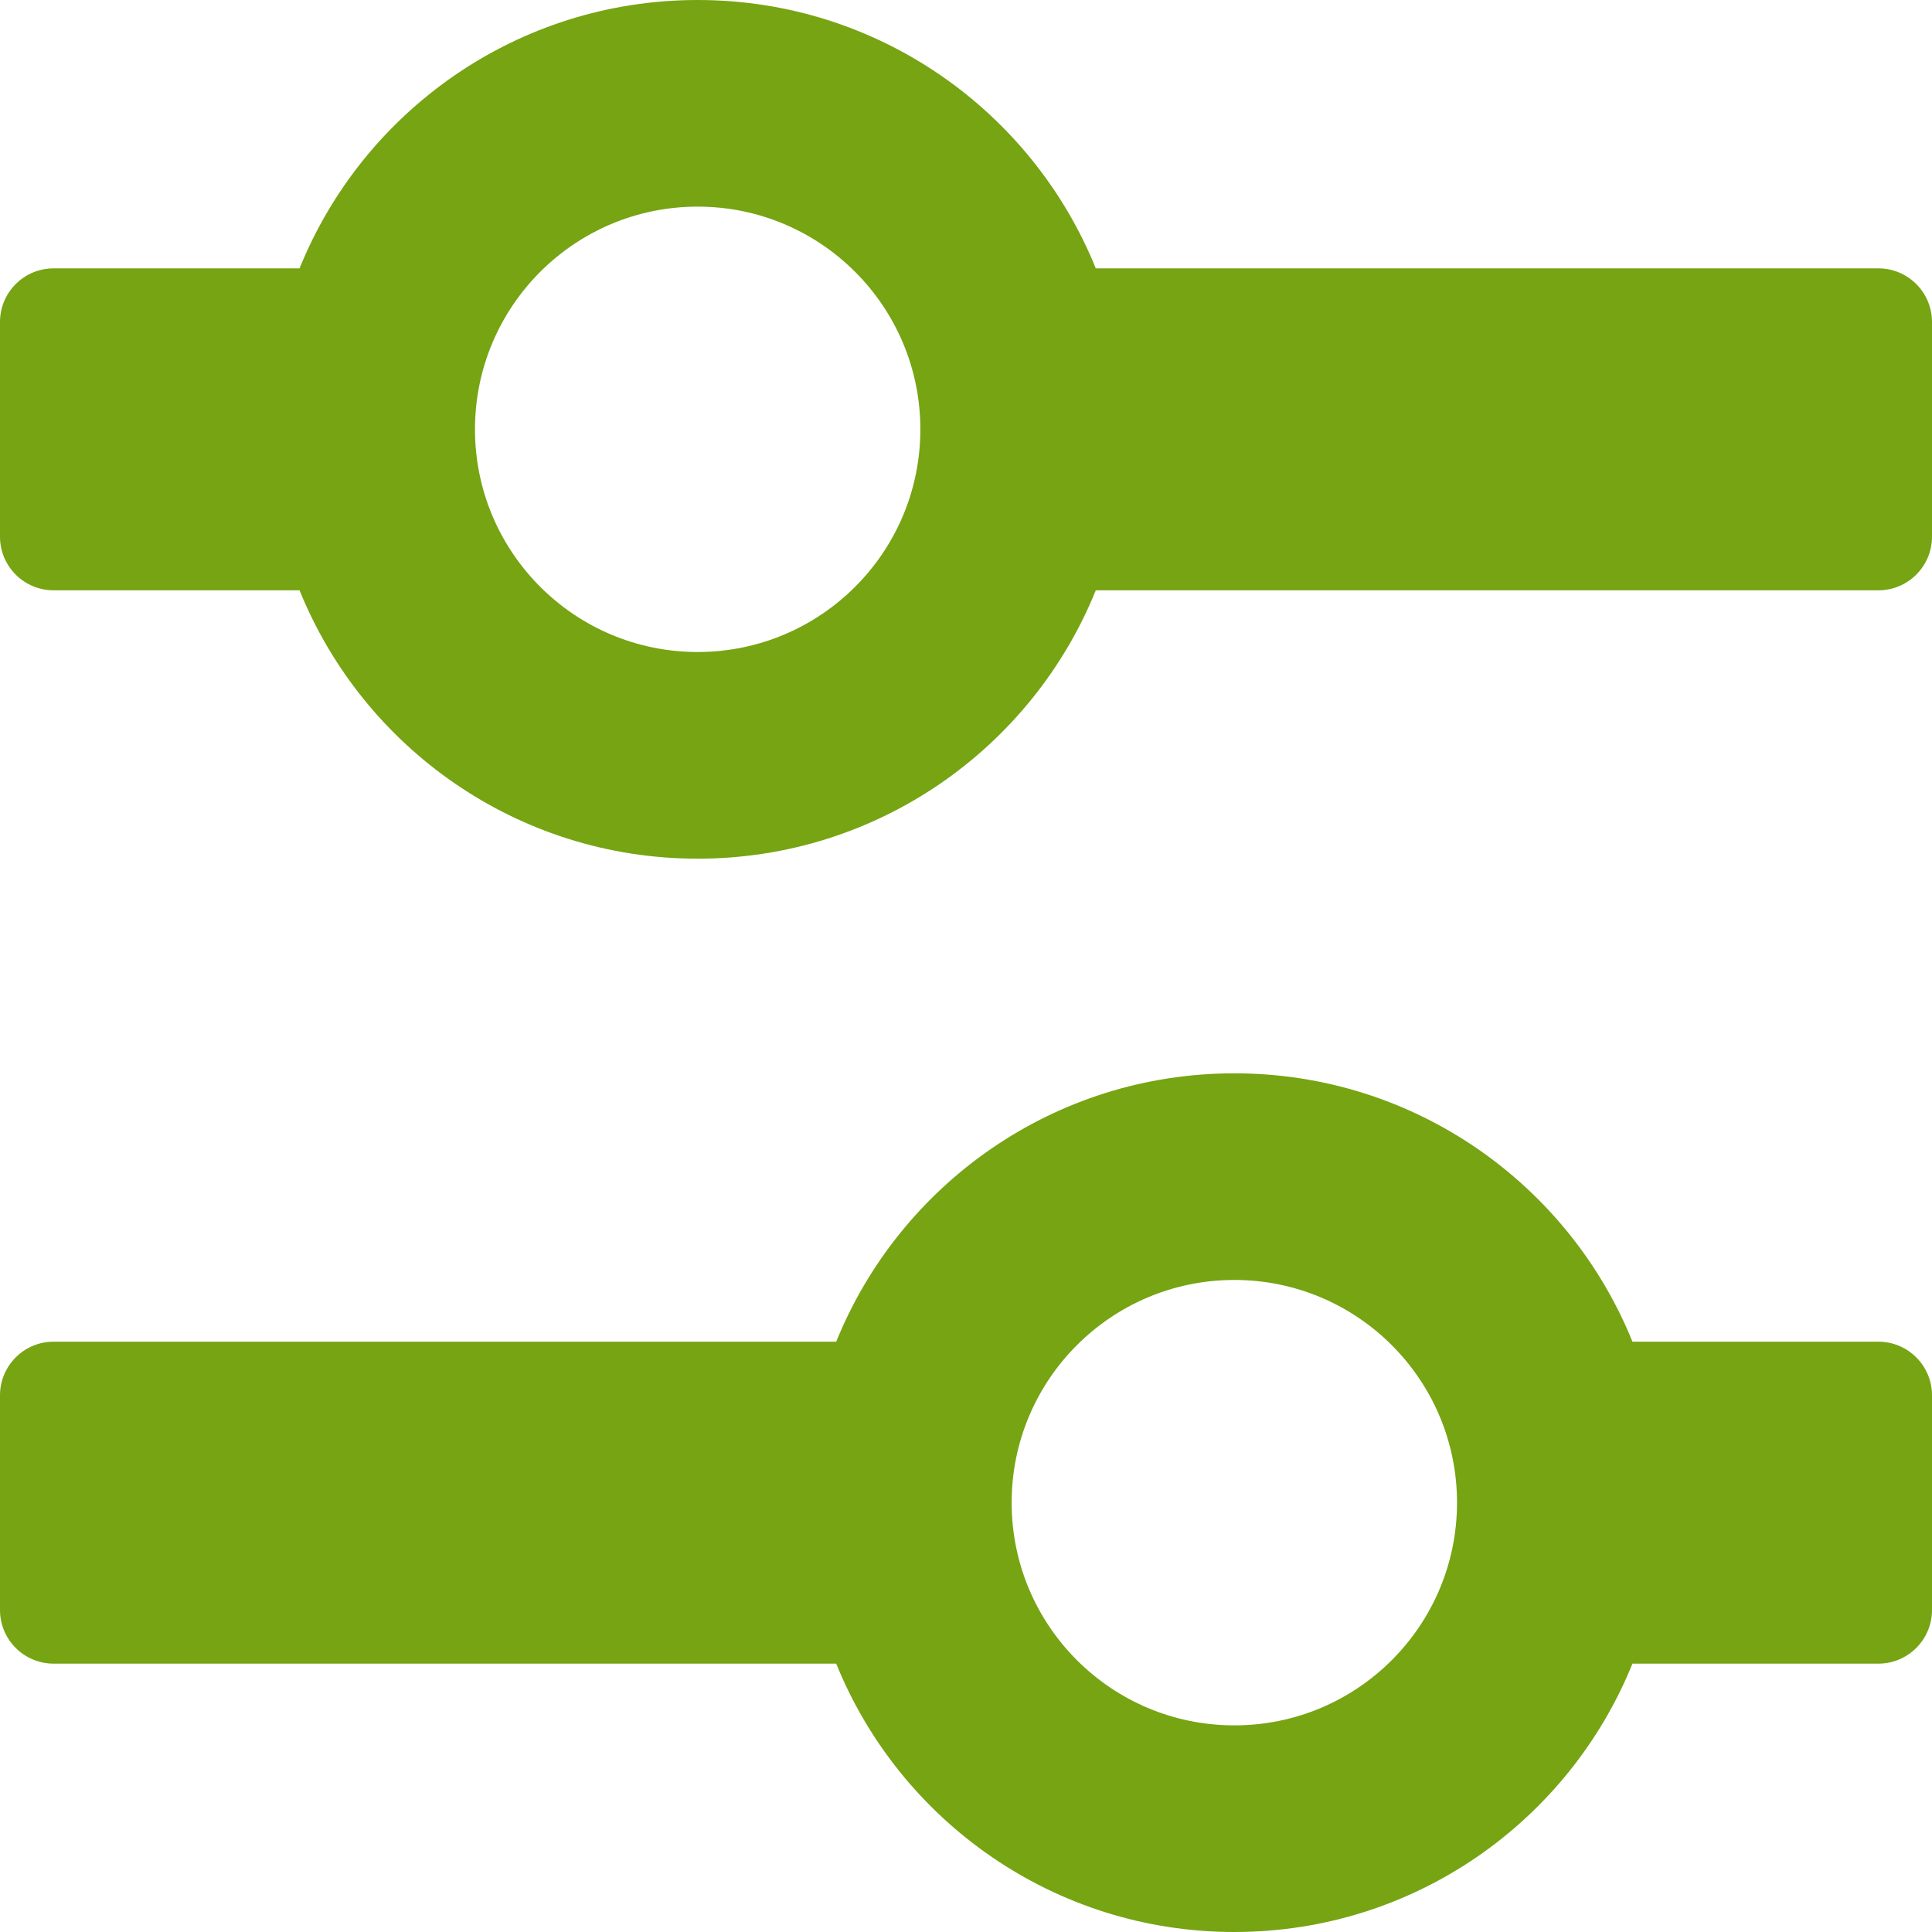 <svg width="40" height="40" viewBox="0 0 40 40" fill="none" xmlns="http://www.w3.org/2000/svg">
<path fill-rule="evenodd" clip-rule="evenodd" d="M6.202 5.556H1.111C0.497 5.556 0 6.053 0 6.667V11.111C0 11.725 0.497 12.222 1.111 12.222H6.202C7.52 15.48 10.714 17.778 14.444 17.778C18.175 17.778 21.369 15.48 22.687 12.222H38.889C39.502 12.222 40 11.725 40 11.111V6.667C40 6.053 39.502 5.556 38.889 5.556H22.687C21.369 2.298 18.175 0 14.444 0C10.714 0 7.52 2.298 6.202 5.556ZM14.444 13.499C11.898 13.499 9.834 11.435 9.834 8.889C9.834 6.343 11.898 4.278 14.444 4.278C16.991 4.278 19.055 6.343 19.055 8.889C19.055 11.435 16.991 13.499 14.444 13.499Z" fill="#76A413"/>
<path fill-rule="evenodd" clip-rule="evenodd" d="M33.798 34.444H38.889C39.502 34.444 40 33.947 40 33.333V28.889C40 28.275 39.502 27.778 38.889 27.778H33.798C32.48 24.52 29.286 22.222 25.556 22.222C21.825 22.222 18.631 24.52 17.313 27.778L1.111 27.778C0.497 27.778 0 28.275 0 28.889V33.333C0 33.947 0.497 34.444 1.111 34.444H17.313C18.631 37.702 21.825 40 25.556 40C29.286 40 32.48 37.702 33.798 34.444ZM25.556 26.5C28.102 26.5 30.166 28.565 30.166 31.111C30.166 33.657 28.102 35.722 25.556 35.722C23.009 35.722 20.945 33.657 20.945 31.111C20.945 28.565 23.009 26.5 25.556 26.5Z" fill="#76A413"/>
</svg>
